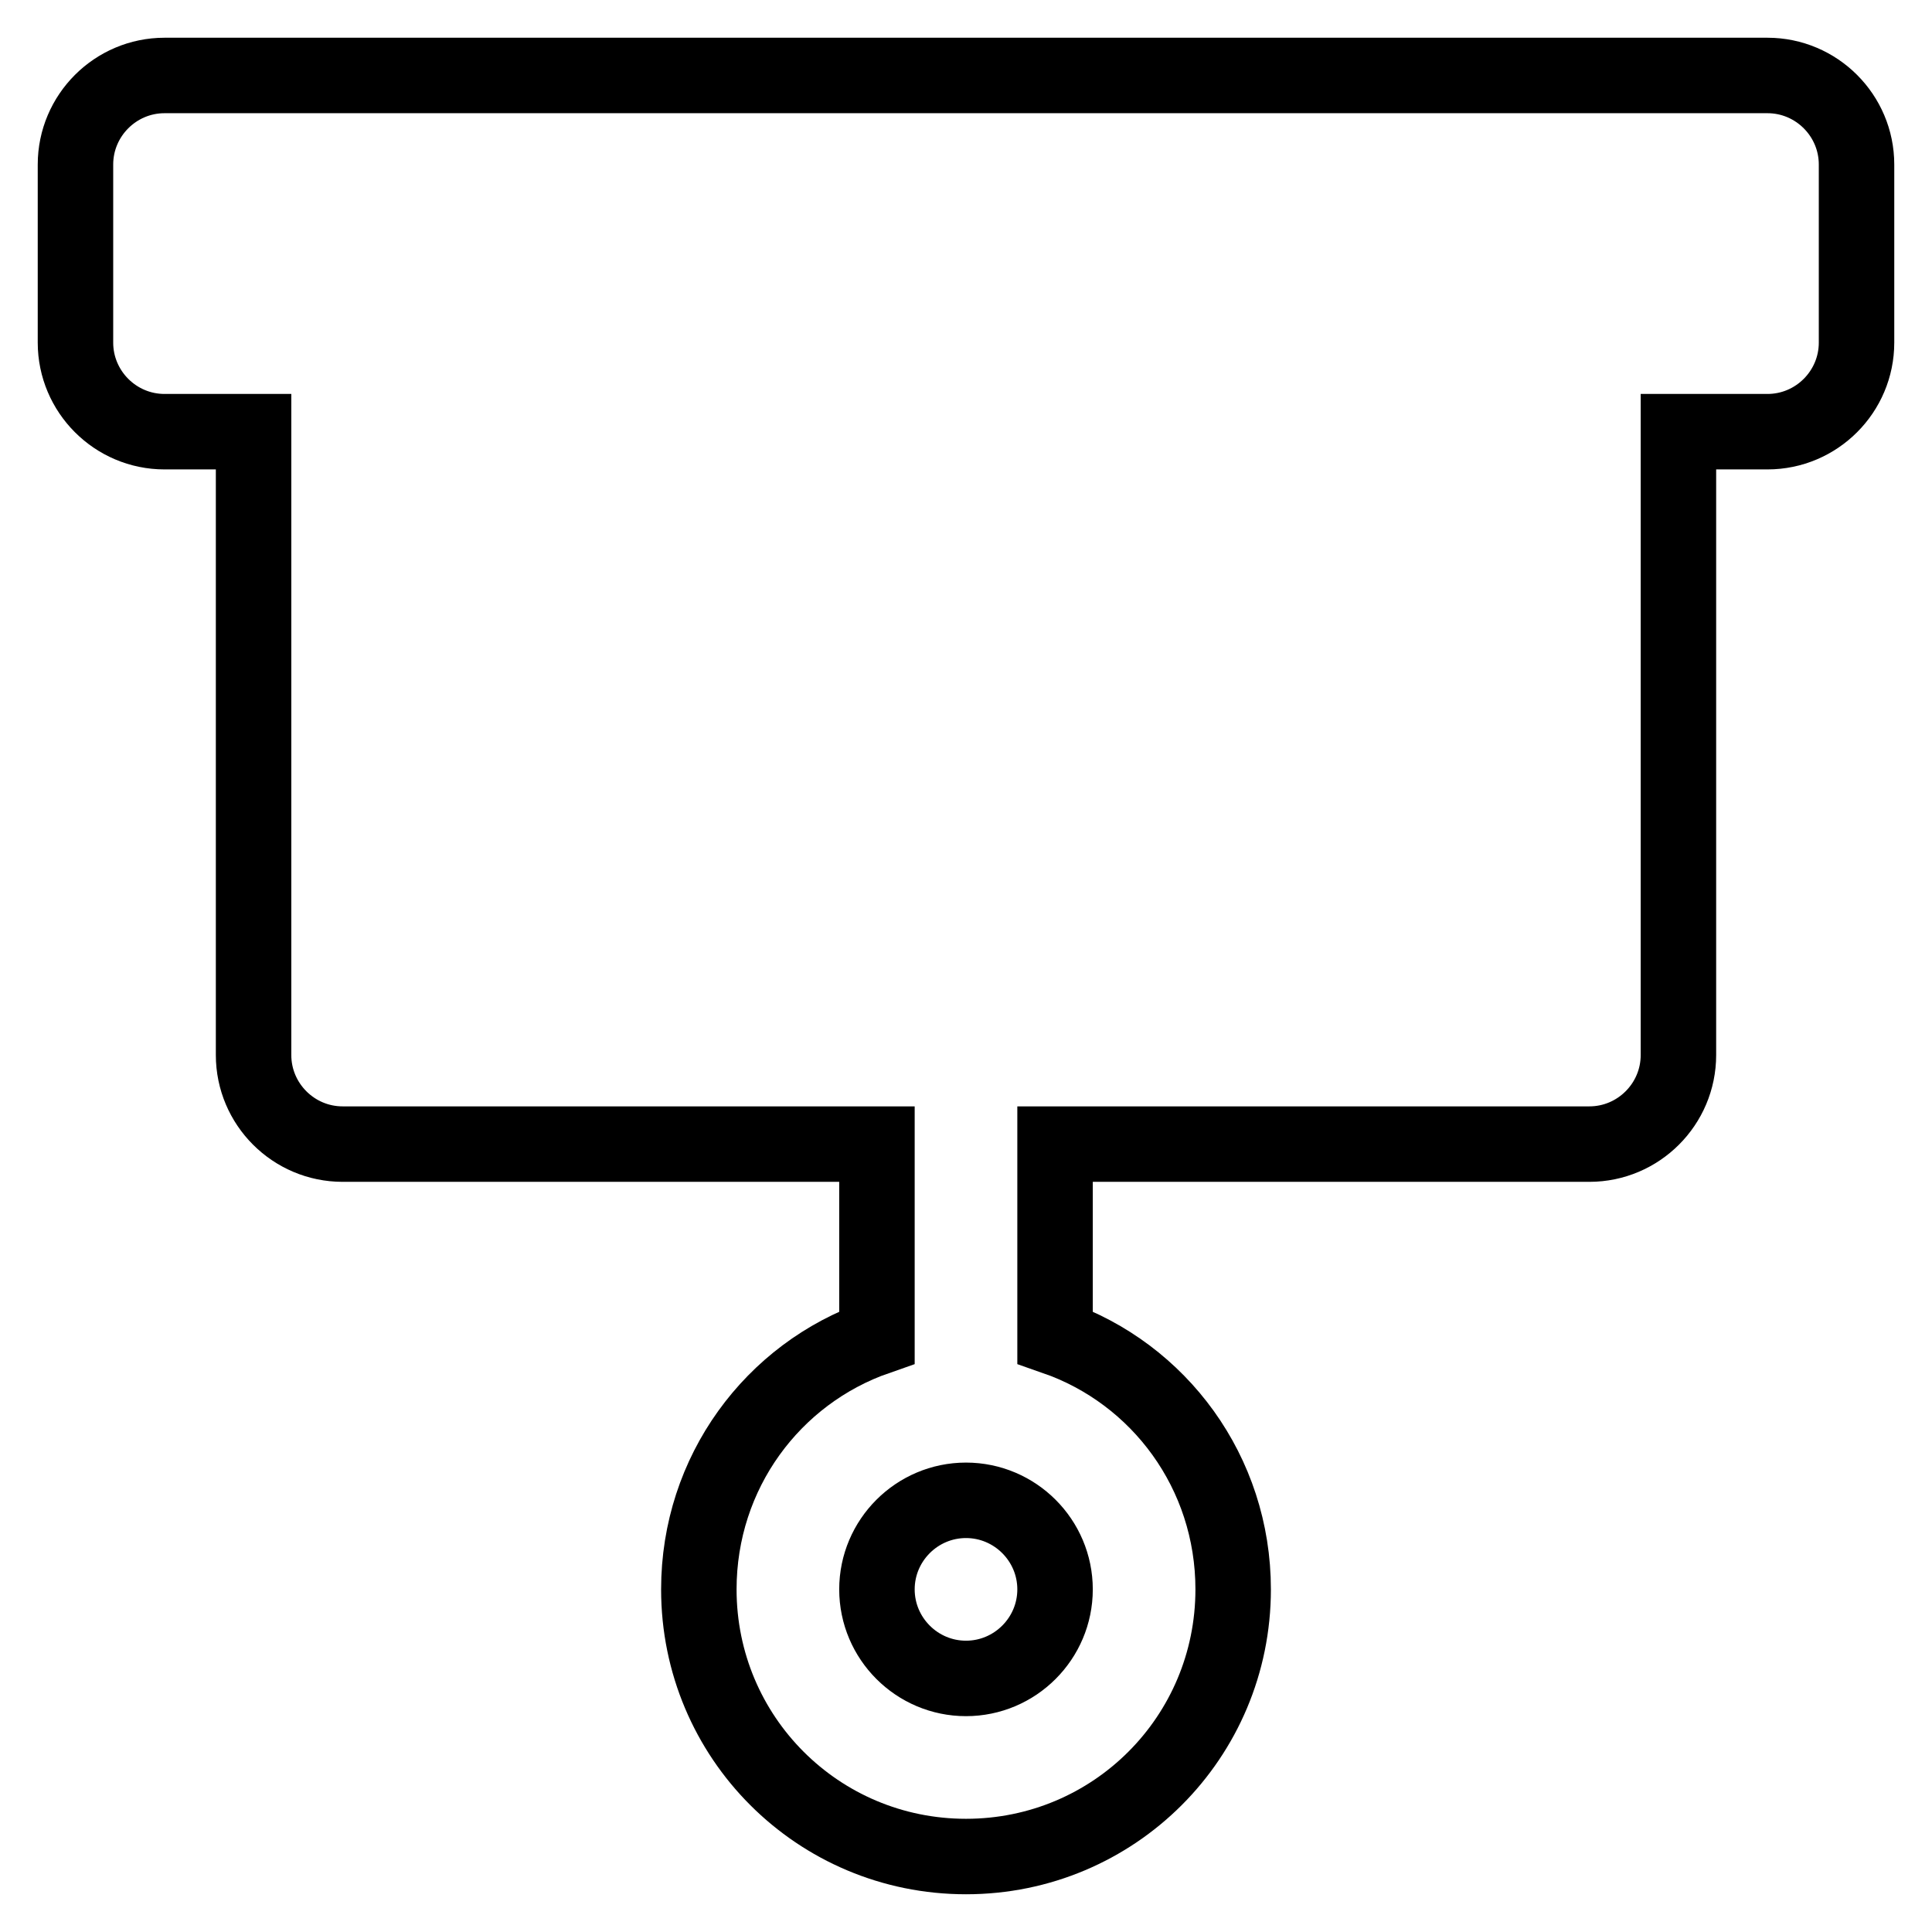 <?xml version="1.0" encoding="utf-8"?>
<!-- Svg Vector Icons : http://www.onlinewebfonts.com/icon -->
<!DOCTYPE svg PUBLIC "-//W3C//DTD SVG 1.1//EN" "http://www.w3.org/Graphics/SVG/1.1/DTD/svg11.dtd">
<svg version="1.1" xmlns="http://www.w3.org/2000/svg" xmlns:xlink="http://www.w3.org/1999/xlink" x="0px" y="0px" viewBox="0 0 256 256" enable-background="new 0 0 256 256" xml:space="preserve">
<g> <path stroke-width="10" fill-opacity="0" stroke="#000000"  d="M21.8,10h212.4c6.5,0,11.8,5.3,11.8,11.8l0,0v23.6c0,6.5-5.3,11.8-11.8,11.8l0,0h-11.8v82.6 c0,6.5-5.3,11.8-11.8,11.8l0,0h-70.8v25.6c13.8,4.8,23.6,17.9,23.6,33.4c0,19.6-15.8,35.4-35.4,35.4c-19.6,0-35.4-15.8-35.4-35.4 c0-15.5,9.8-28.6,23.6-33.4v-25.6H45.4c-6.5,0-11.8-5.3-11.8-11.8l0,0V57.2H21.8c-6.5,0-11.8-5.3-11.8-11.8l0,0V21.8 C10,15.3,15.3,10,21.8,10L21.8,10 M128,198.8c-6.5,0-11.8,5.3-11.8,11.8l0,0c0,6.5,5.3,11.8,11.8,11.8l0,0 c6.5,0,11.8-5.3,11.8-11.8l0,0C139.8,204.1,134.5,198.8,128,198.8L128,198.8z"/></g>
</svg>